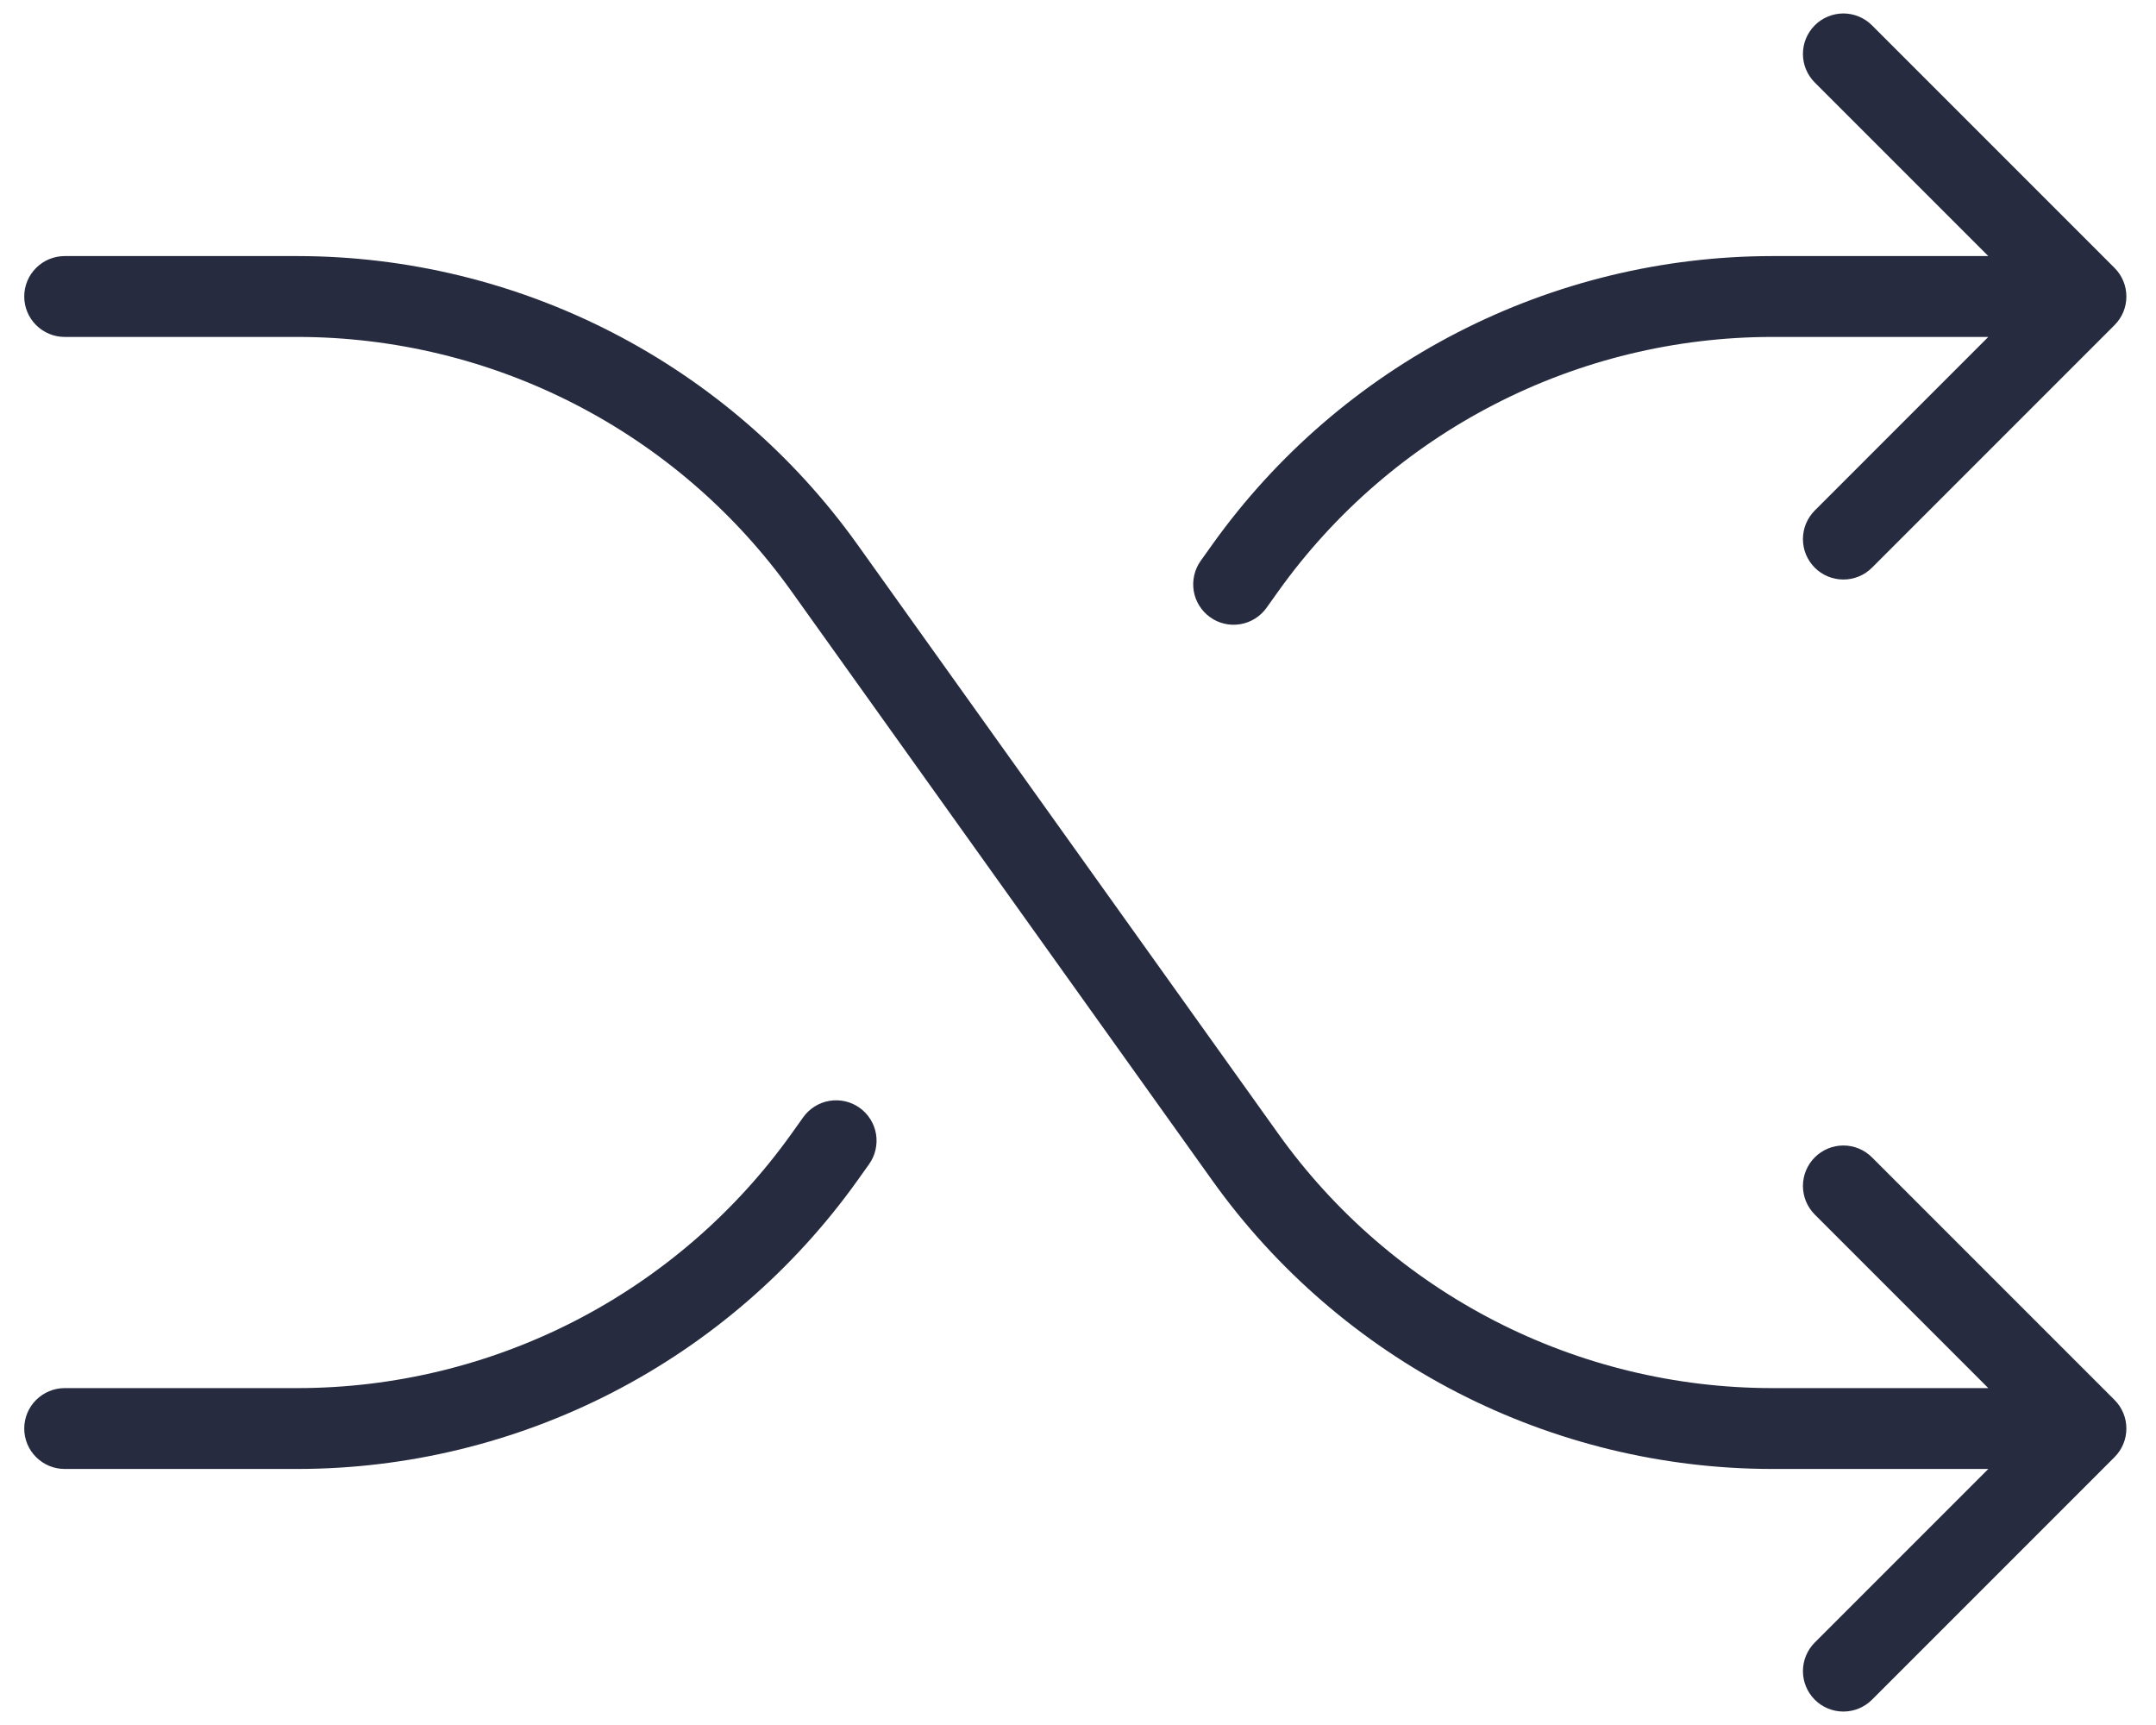<svg width="50" height="40" viewBox="0 0 50 40" fill="none" xmlns="http://www.w3.org/2000/svg">
<path d="M49.038 32.462C49.125 32.549 49.195 32.653 49.242 32.767C49.289 32.88 49.313 33.002 49.313 33.126C49.313 33.249 49.289 33.371 49.242 33.484C49.195 33.598 49.125 33.702 49.038 33.789L43.413 39.414C43.237 39.59 42.999 39.688 42.75 39.688C42.501 39.688 42.263 39.59 42.087 39.414C41.911 39.238 41.812 38.999 41.812 38.751C41.812 38.502 41.911 38.263 42.087 38.087L46.111 34.063H41.095C38.559 34.06 36.059 33.453 33.804 32.293C31.548 31.132 29.602 29.451 28.125 27.388L18.349 13.703C17.047 11.883 15.329 10.399 13.339 9.375C11.349 8.35 9.143 7.815 6.905 7.813H1.5C1.251 7.813 1.013 7.714 0.837 7.538C0.661 7.363 0.562 7.124 0.562 6.876C0.562 6.627 0.661 6.388 0.837 6.213C1.013 6.037 1.251 5.938 1.5 5.938H6.905C9.441 5.941 11.941 6.548 14.196 7.708C16.452 8.869 18.398 10.55 19.875 12.613L29.651 26.298C30.953 28.119 32.671 29.602 34.661 30.627C36.651 31.651 38.857 32.186 41.095 32.188H46.111L42.087 28.164C41.911 27.988 41.812 27.749 41.812 27.5C41.812 27.252 41.911 27.013 42.087 26.837C42.263 26.661 42.501 26.562 42.75 26.562C42.999 26.562 43.237 26.661 43.413 26.837L49.038 32.462ZM28.064 14.312C28.164 14.384 28.277 14.435 28.398 14.463C28.517 14.491 28.642 14.494 28.763 14.474C28.885 14.454 29.001 14.41 29.105 14.345C29.21 14.28 29.3 14.194 29.372 14.094L29.651 13.703C30.953 11.883 32.671 10.399 34.661 9.375C36.651 8.35 38.857 7.815 41.095 7.813H46.111L42.087 11.837C42 11.924 41.931 12.028 41.883 12.142C41.836 12.255 41.812 12.377 41.812 12.501C41.812 12.624 41.836 12.746 41.883 12.86C41.931 12.973 42 13.077 42.087 13.164C42.174 13.251 42.277 13.32 42.391 13.367C42.505 13.414 42.627 13.438 42.75 13.438C42.873 13.438 42.995 13.414 43.109 13.367C43.223 13.32 43.326 13.251 43.413 13.164L49.038 7.539C49.125 7.452 49.195 7.348 49.242 7.235C49.289 7.121 49.313 6.999 49.313 6.876C49.313 6.752 49.289 6.63 49.242 6.517C49.195 6.403 49.125 6.299 49.038 6.212L43.413 0.587C43.326 0.5 43.223 0.431 43.109 0.384C42.995 0.337 42.873 0.312 42.75 0.312C42.627 0.312 42.505 0.337 42.391 0.384C42.277 0.431 42.174 0.5 42.087 0.587C42 0.674 41.931 0.778 41.883 0.892C41.836 1.005 41.812 1.127 41.812 1.251C41.812 1.374 41.836 1.496 41.883 1.609C41.931 1.723 42 1.827 42.087 1.914L46.111 5.938H41.095C38.559 5.941 36.059 6.548 33.804 7.708C31.548 8.869 29.602 10.55 28.125 12.613L27.846 13.004C27.774 13.105 27.723 13.218 27.696 13.338C27.668 13.458 27.664 13.582 27.684 13.704C27.704 13.825 27.748 13.941 27.814 14.046C27.879 14.15 27.964 14.241 28.064 14.312ZM19.936 25.689C19.836 25.617 19.723 25.566 19.602 25.538C19.483 25.511 19.358 25.507 19.237 25.527C19.115 25.547 18.999 25.591 18.895 25.656C18.79 25.721 18.7 25.807 18.628 25.907L18.349 26.298C17.047 28.119 15.329 29.602 13.339 30.627C11.349 31.651 9.143 32.186 6.905 32.188H1.5C1.251 32.188 1.013 32.287 0.837 32.463C0.661 32.638 0.562 32.877 0.562 33.126C0.562 33.374 0.661 33.613 0.837 33.788C1.013 33.964 1.251 34.063 1.5 34.063H6.905C9.441 34.06 11.941 33.453 14.196 32.293C16.452 31.132 18.398 29.451 19.875 27.388L20.154 26.997C20.226 26.896 20.277 26.783 20.304 26.663C20.332 26.543 20.336 26.419 20.316 26.298C20.296 26.176 20.252 26.06 20.186 25.955C20.121 25.851 20.036 25.76 19.936 25.689Z" fill="#262B3F"/>
</svg>

